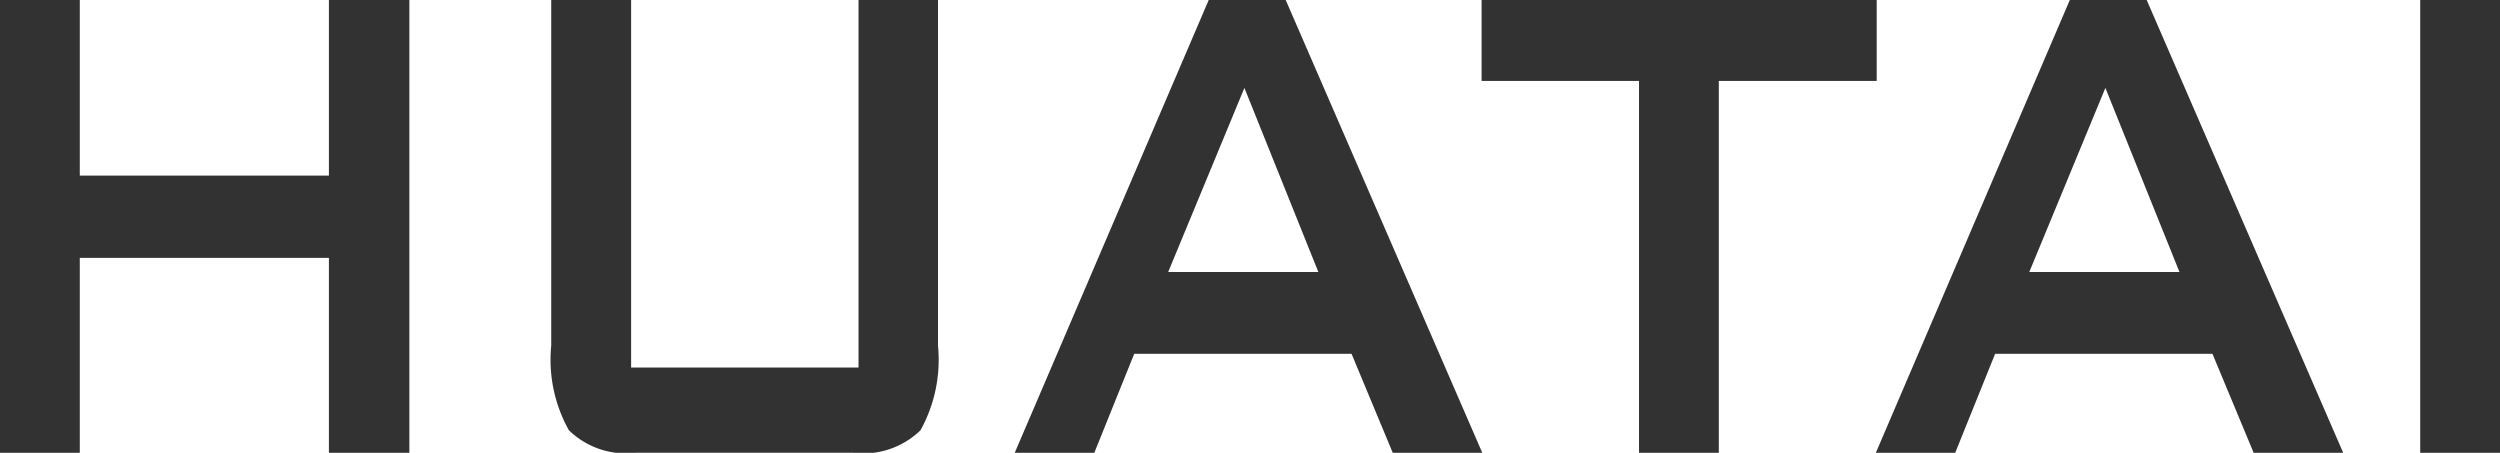 <svg id="组_162250" data-name="组 162250" xmlns="http://www.w3.org/2000/svg" width="101.637" height="18.408" viewBox="0 0 101.637 18.408">
  <path id="路径_2878" data-name="路径 2878" d="M273.983,91.734V73.326h3.244v7.14h10.128v-7.14h3.271V91.734h-3.271V83.81H277.227v7.924Z" transform="translate(-273.983 -73.326)" fill="#323232"/>
  <path id="路径_2879" data-name="路径 2879" d="M371.493,73.326V88.268h9.245V73.326h3.231V87.38a5.911,5.911,0,0,1-.712,3.439,3.334,3.334,0,0,1-2.743.914H371.7a3.335,3.335,0,0,1-2.736-.914,5.866,5.866,0,0,1-.719-3.439V73.326Z" transform="translate(-345.835 -73.326)" fill="#323232"/>
  <path id="路径_2880" data-name="路径 2880" d="M447.484,91.734l7.886-18.408H458.5l7.992,18.408h-3.64l-1.675-4.023h-8.836l-1.622,4.023Zm6.238-7.349h6.106L456.821,76.9Z" transform="translate(-406.23 -73.326)" fill="#323232"/>
  <path id="路径_2881" data-name="路径 2881" d="M536.968,76.617V91.734h-3.244V76.617h-6.4V73.326h16.063v3.291Z" transform="translate(-467.09 -73.326)" fill="#323232"/>
  <path id="路径_2882" data-name="路径 2882" d="M594.7,91.734l7.886-18.408h3.125L613.7,91.734h-3.64l-1.675-4.023h-8.836l-1.622,4.023Zm6.238-7.349h6.106L604.032,76.9Z" transform="translate(-518.438 -73.326)" fill="#323232"/>
  <path id="路径_2883" data-name="路径 2883" d="M687.794,91.734V73.326h3.244V91.734Z" transform="translate(-589.401 -73.326)" fill="#323232"/>
</svg>
